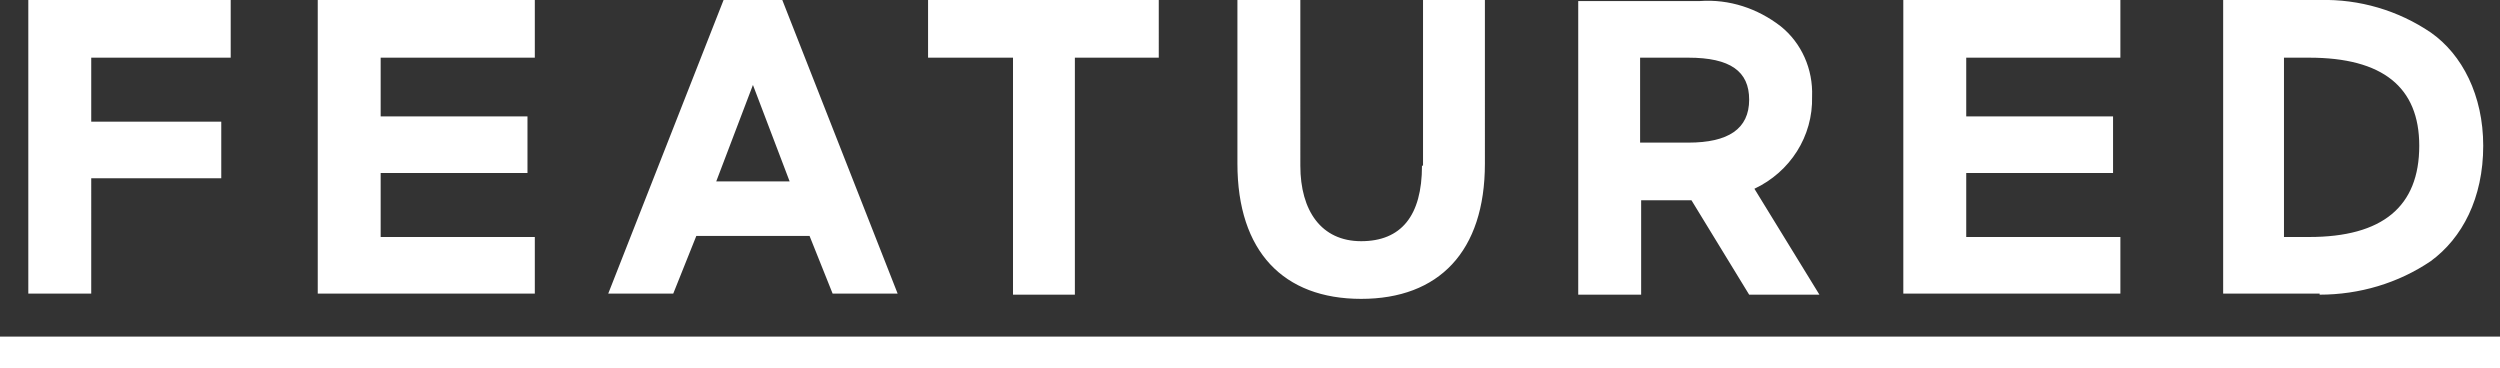 <?xml version="1.0" encoding="utf-8"?>
<!-- Generator: Adobe Illustrator 26.3.1, SVG Export Plug-In . SVG Version: 6.00 Build 0)  -->
<svg version="1.1" id="レイヤー_1" xmlns="http://www.w3.org/2000/svg" xmlns:xlink="http://www.w3.org/1999/xlink" x="0px"
	 y="0px" viewBox="0 0 238.4 35.1" style="enable-background:new 0 0 238.4 35.1;" xml:space="preserve">
<rect x="0" y="0" width="238.4" height="35.1" fill="#333333" stroke="none"/>
<style type="text/css">
	.st0{fill:#FFFFFF;}
</style>
<g id="WS_Title" transform="translate(-77)">
	<path id="パス_784" class="st0" d="M85.7,17h12.4v-5.4H85.7V5.5H99V0H79.7v28h6V17z M128,28.1v-5.5h-14.7v-6.1h14v-5.4h-14V5.5
		H128V0h-20.7v28H128z M146,0l-11,28h6.2l2.2-5.5h10.8l2.2,5.5h6.2l-11-28H146z M152.3,17.3h-7l3.5-9.2L152.3,17.3z M165.6,5.5h8
		v22.6h5.9V5.5h8V0h-22V5.5z M212.6,15.8c0,4.8-2,7.2-5.8,7.2c-3.8,0-5.8-2.9-5.8-7.2V0H195v15.6c0,8.4,4.4,12.9,11.8,12.9
		s11.8-4.5,11.8-12.9V0h-5.9V15.8z M250.5,28.1l-6.2-10.1c3.4-1.6,5.6-5,5.5-8.8c0.1-2.6-1-5.1-3-6.7c-2.2-1.7-4.9-2.6-7.7-2.4
		h-11.6v28h6v-9h4.8l5.5,9H250.5z M238,5.5c4,0,5.8,1.3,5.8,4c0,2.8-2,4.1-5.8,4.1h-4.6V5.5H238z M279.2,28.1v-5.5h-14.7v-6.1h14
		v-5.4h-14V5.5h14.7V0h-20.7v28H279.2z M298.2,28.1c3.8,0,7.5-1.1,10.6-3.2c3-2.2,5-6,5-11c0-4.8-2-8.7-5-10.8
		c-3.1-2.1-6.8-3.2-10.6-3.1h-9.2v28H298.2z M297.2,5.5c7,0,10.5,2.8,10.5,8.4c0,5.8-3.5,8.7-10.5,8.7h-2.4V5.5H297.2z M77,32.1
		h238.4v3H77V32.1z"/>
</g>
</svg>
